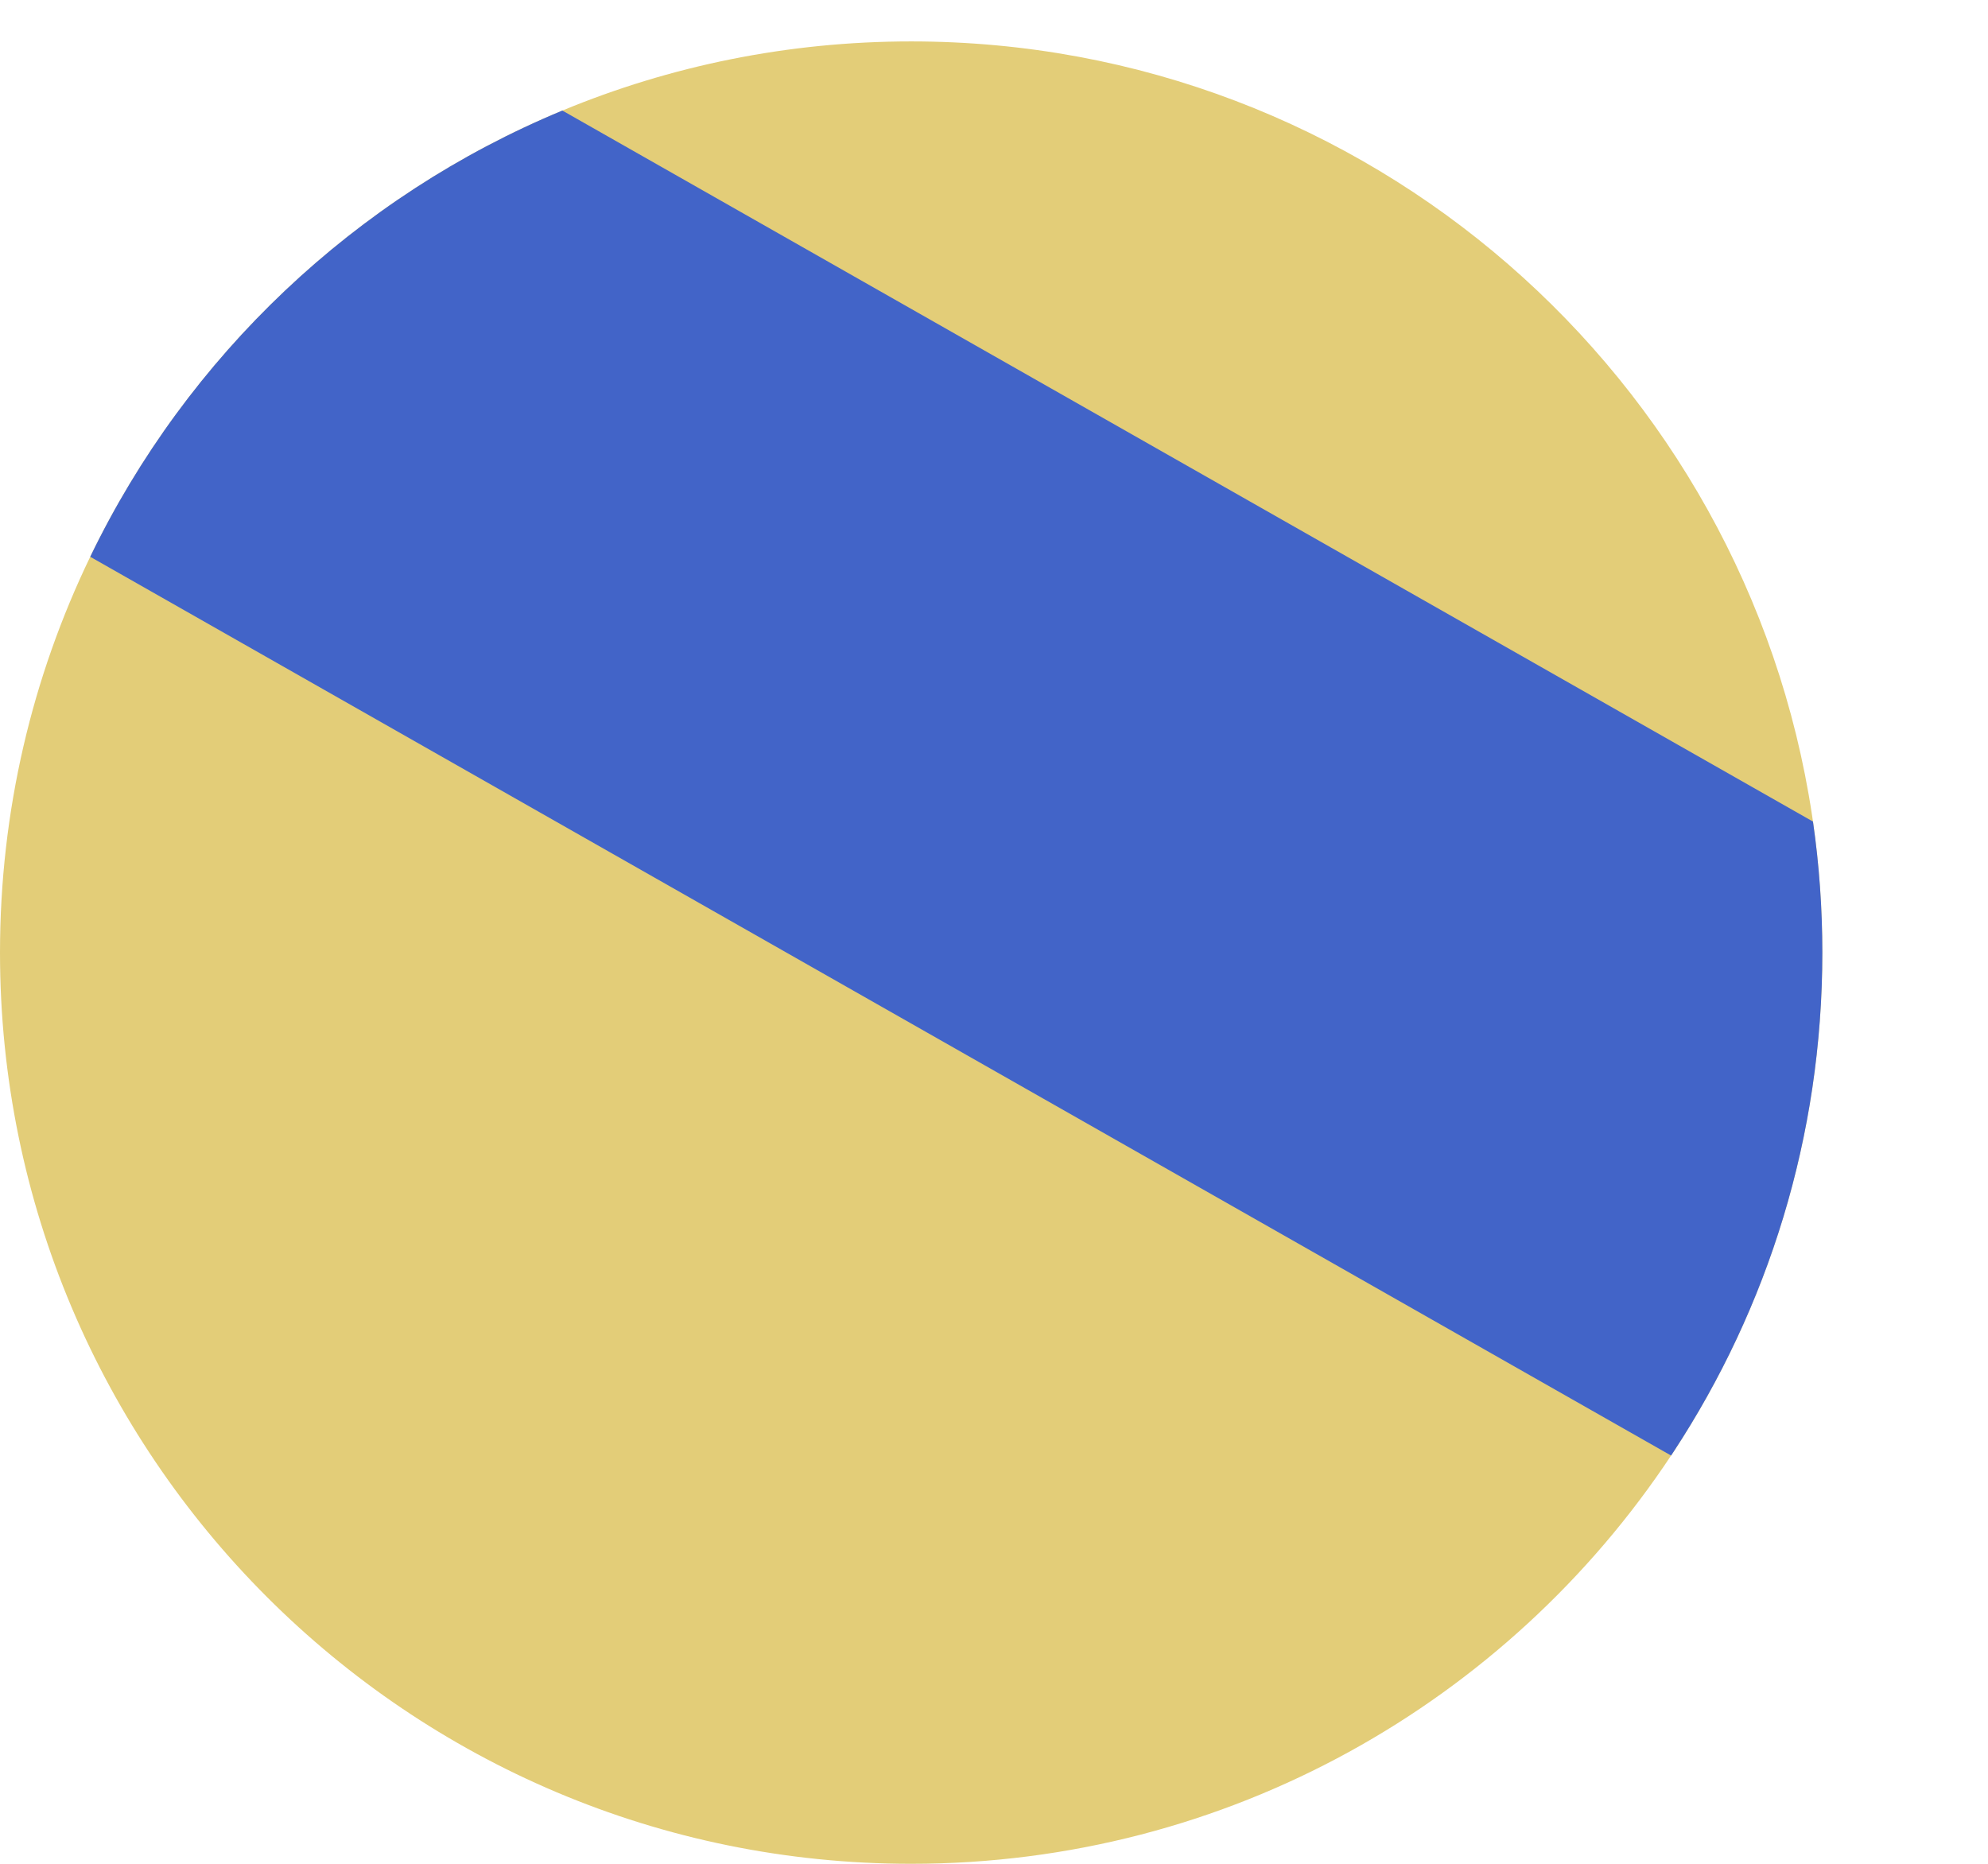 <svg width="96" height="90" viewBox="0 0 96 90" fill="none" xmlns="http://www.w3.org/2000/svg">
<path d="M88 46C88 54.893 85.362 63.17 80.825 70.091C80.782 70.156 80.739 70.221 80.696 70.286C72.818 82.167 59.324 90 44 90C19.7 90 0 70.3 0 46C0 39.151 1.565 32.667 4.357 26.886C9.039 17.194 17.17 9.481 27.157 5.339C32.345 3.187 38.034 2 44 2C66.05 2 84.312 18.22 87.505 39.38C87.52 39.477 87.534 39.575 87.548 39.672C87.846 41.739 88 43.851 88 46Z" fill="#E3CD78"/>
<path fill-rule="evenodd" clip-rule="evenodd" d="M4.357 26.886L80.696 70.286C80.739 70.221 80.782 70.156 80.825 70.091C85.362 63.17 88 54.893 88 46C88 43.851 87.846 41.739 87.548 39.672L27.157 5.339C17.17 9.481 9.039 17.194 4.357 26.886Z" fill="#4264C8"/>
</svg>
